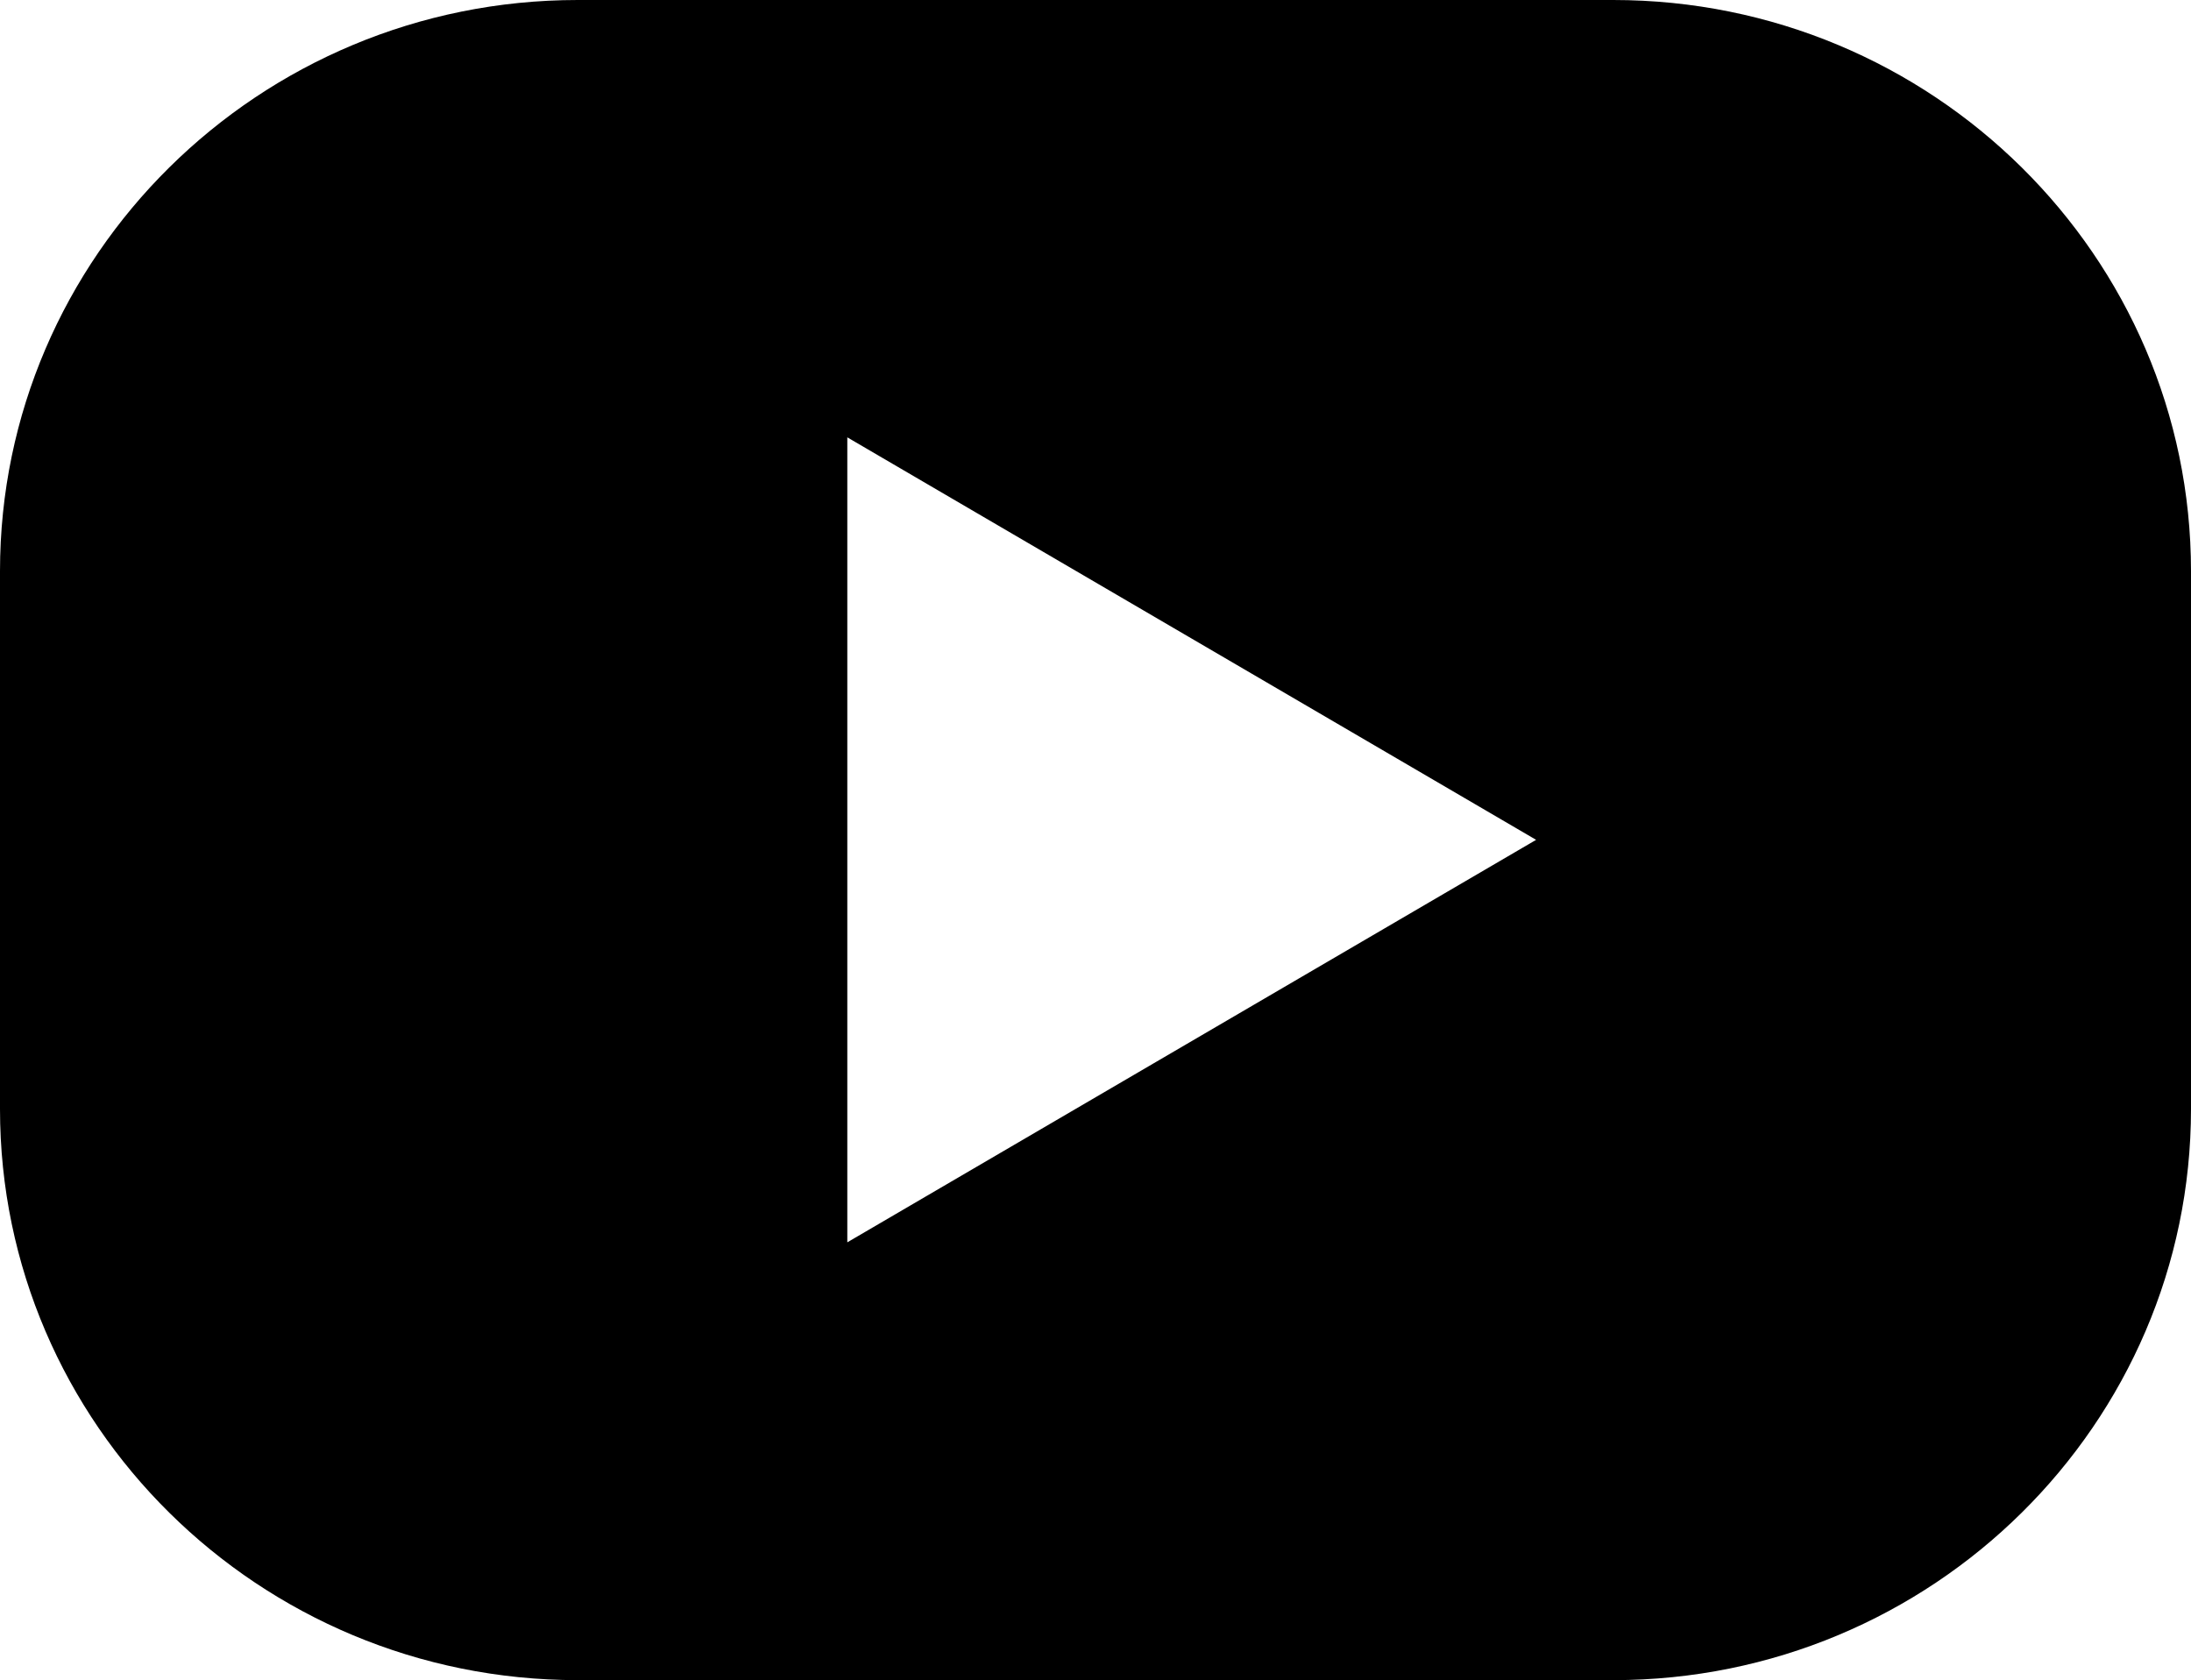<?xml version="1.0" encoding="UTF-8"?>
<svg xmlns="http://www.w3.org/2000/svg" viewBox="0 0 47.14 36.15">
  <g >
    <path fill="#000" d="m34.71,0H12.43C5.57,0,0,5.51,0,12.29v11.57c0,6.78,5.57,12.29,12.43,12.29h22.28c6.86,0,12.43-5.51,12.43-12.29v-11.57c0-6.78-5.57-12.29-12.43-12.29Zm-16.48,26.73V9.41l14.82,8.66-14.82,8.66Z"/>
  </g>
</svg>